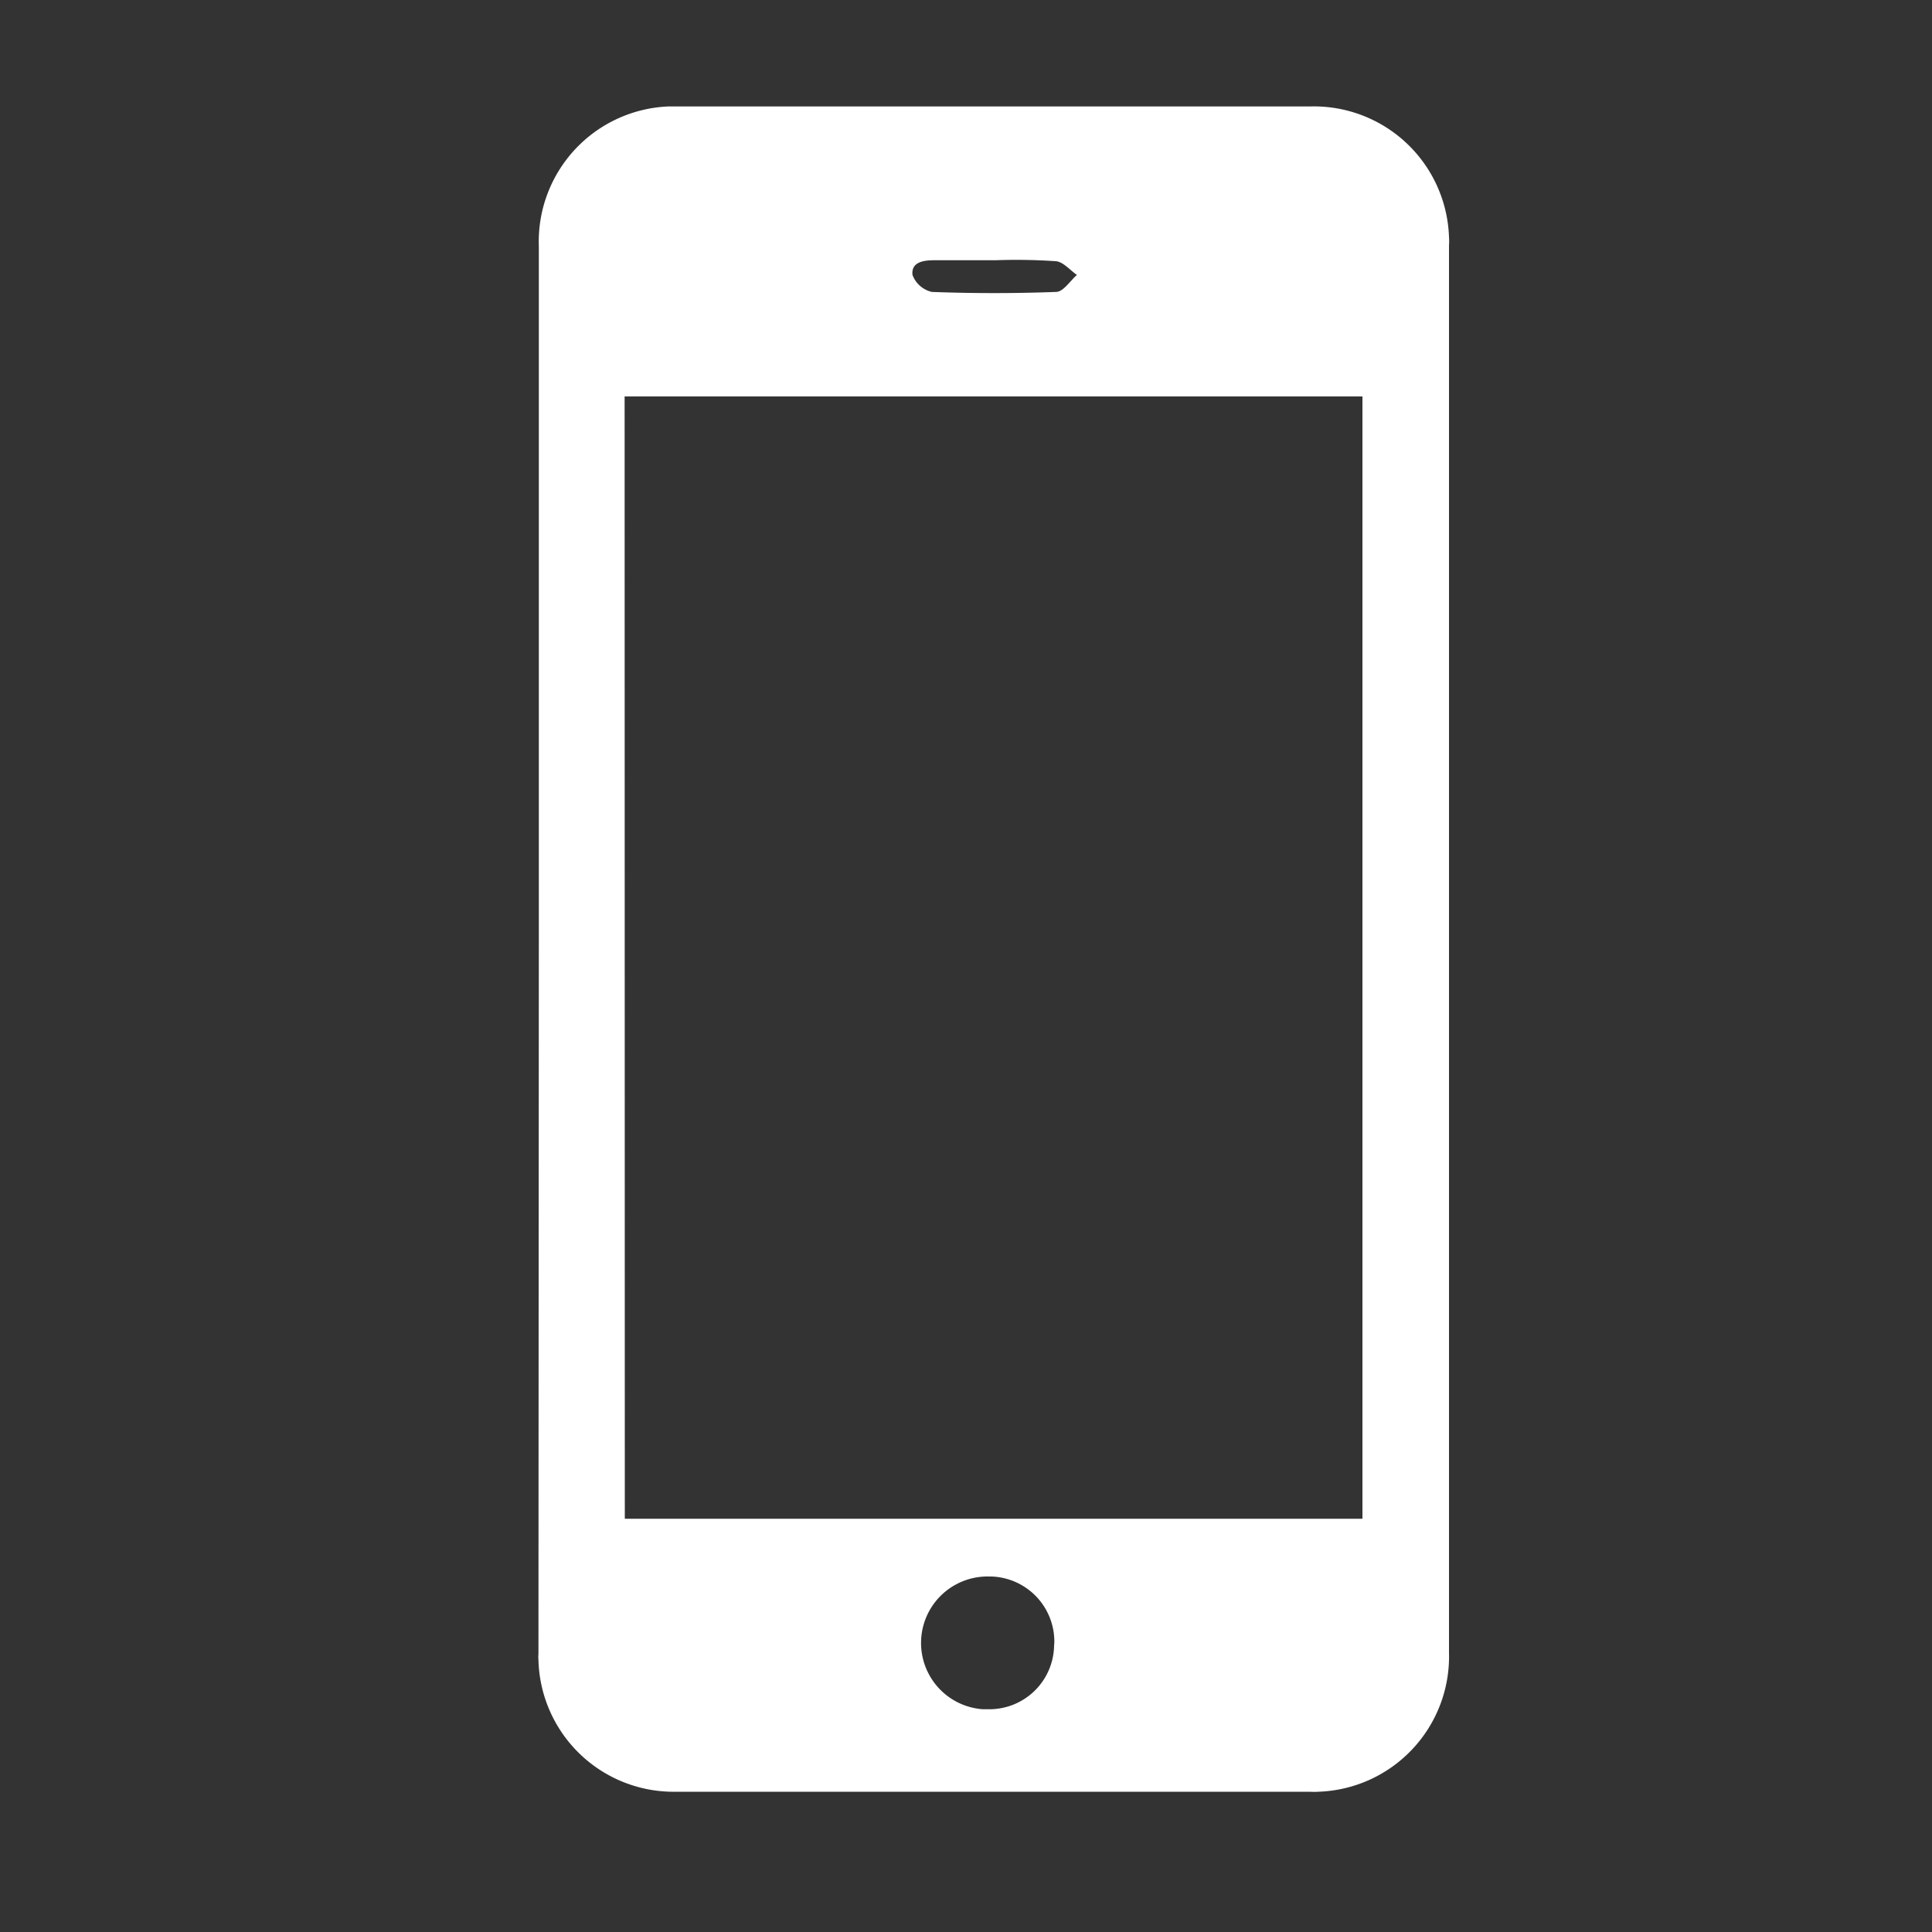 <svg xmlns="http://www.w3.org/2000/svg" viewBox="0 0 100 100"><rect x="0" y="0" width="100" height="100" fill="#333333" stroke="none"/><defs><style>.a{fill:#fff;}</style></defs><path class="a" d="M27.89,49.23V12.75a7,7,0,0,1,6.7-7.24H67.8A7,7,0,0,1,75,12.27a3.23,3.23,0,0,1,0,.44V85.55a7,7,0,0,1-6.76,7.19,3.23,3.23,0,0,1-.44,0H35a7,7,0,0,1-7.13-6.82,1.71,1.71,0,0,1,0-.32Zm4.45,29.38H70.52V20.52H32.33Zm22.23,6.48a3.37,3.37,0,0,0-3.24-3.49h-.12a3.44,3.44,0,0,0-.34,6.87h.34a3.35,3.35,0,0,0,3.35-3.35v0Zm-3-71.62H48.35c-.59,0-1.19.11-1.12.76a1.41,1.41,0,0,0,1,.88c2.14.08,4.3.08,6.43,0,.37,0,.72-.56,1.08-.88-.36-.25-.71-.68-1.09-.71A30.29,30.29,0,0,0,51.52,13.47Z"></path></svg>